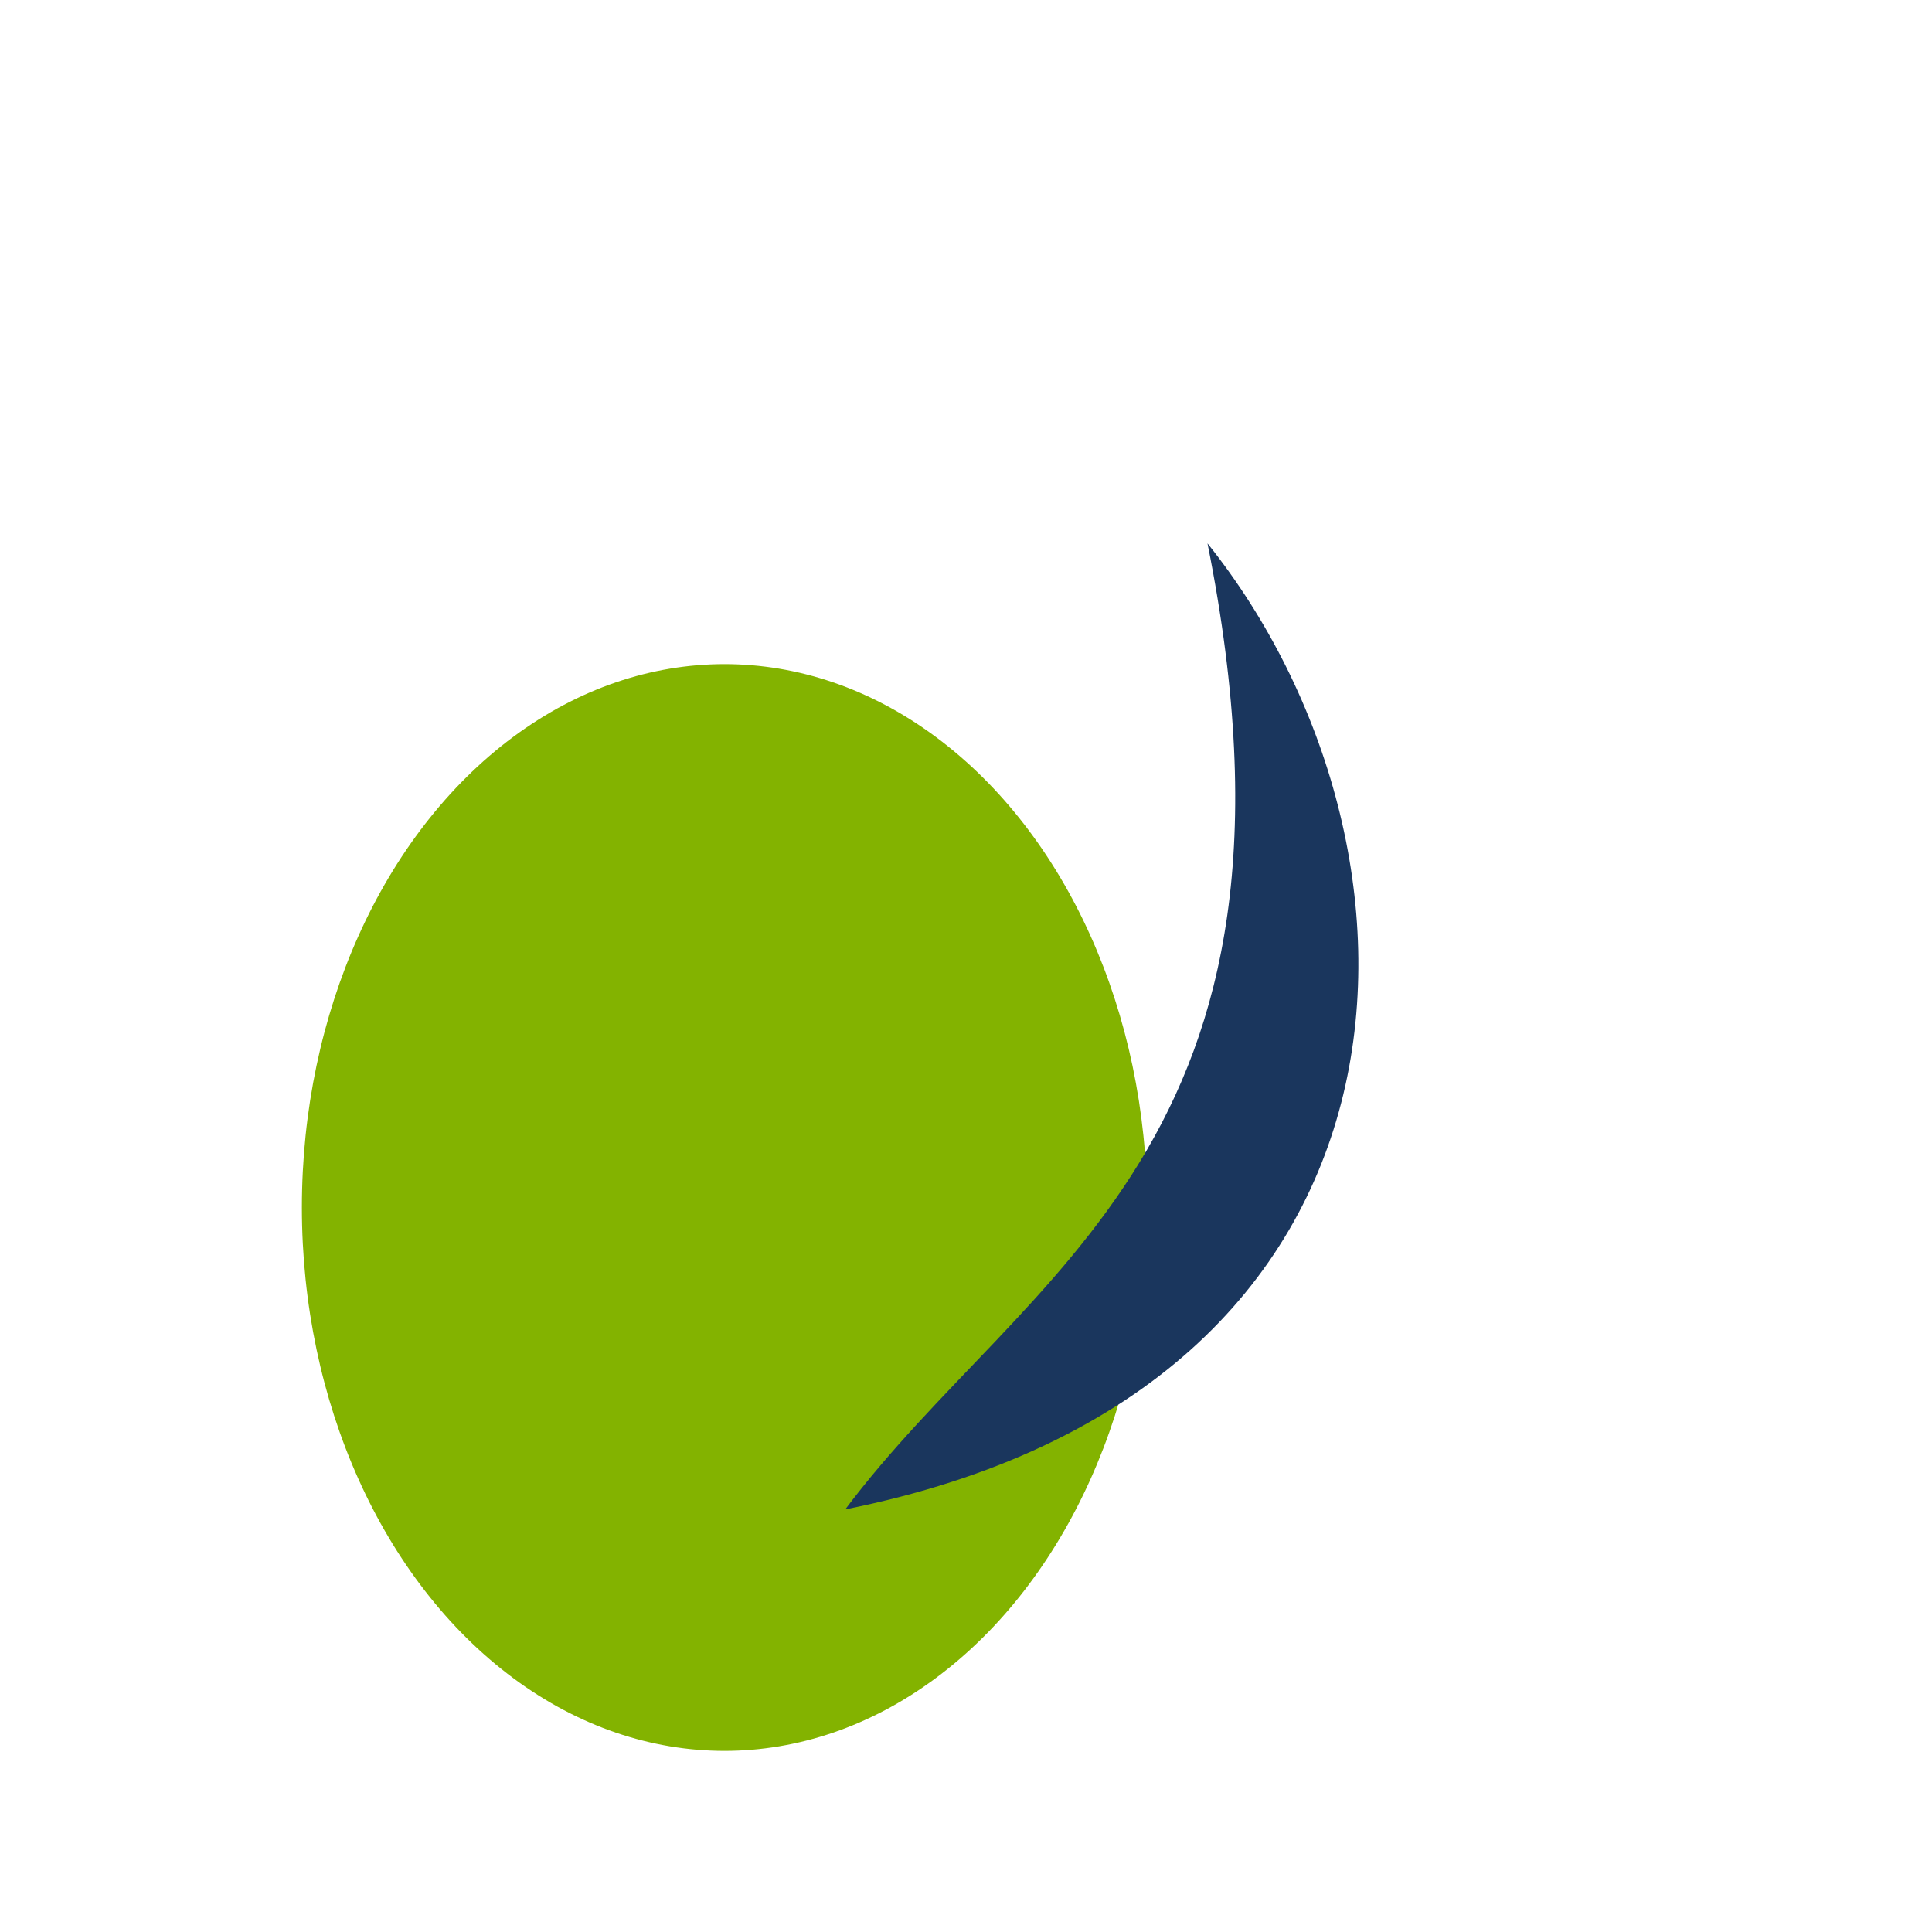 <?xml version="1.0" encoding="UTF-8"?>
<svg xmlns="http://www.w3.org/2000/svg" width="32" height="32" viewBox="0 0 32 32"><ellipse cx="12" cy="20" rx="7" ry="9" fill="#83B300"/><path d="M20 9c4 5 4 14-6 16 3-4 8-6 6-16z" fill="#1A365D"/></svg>